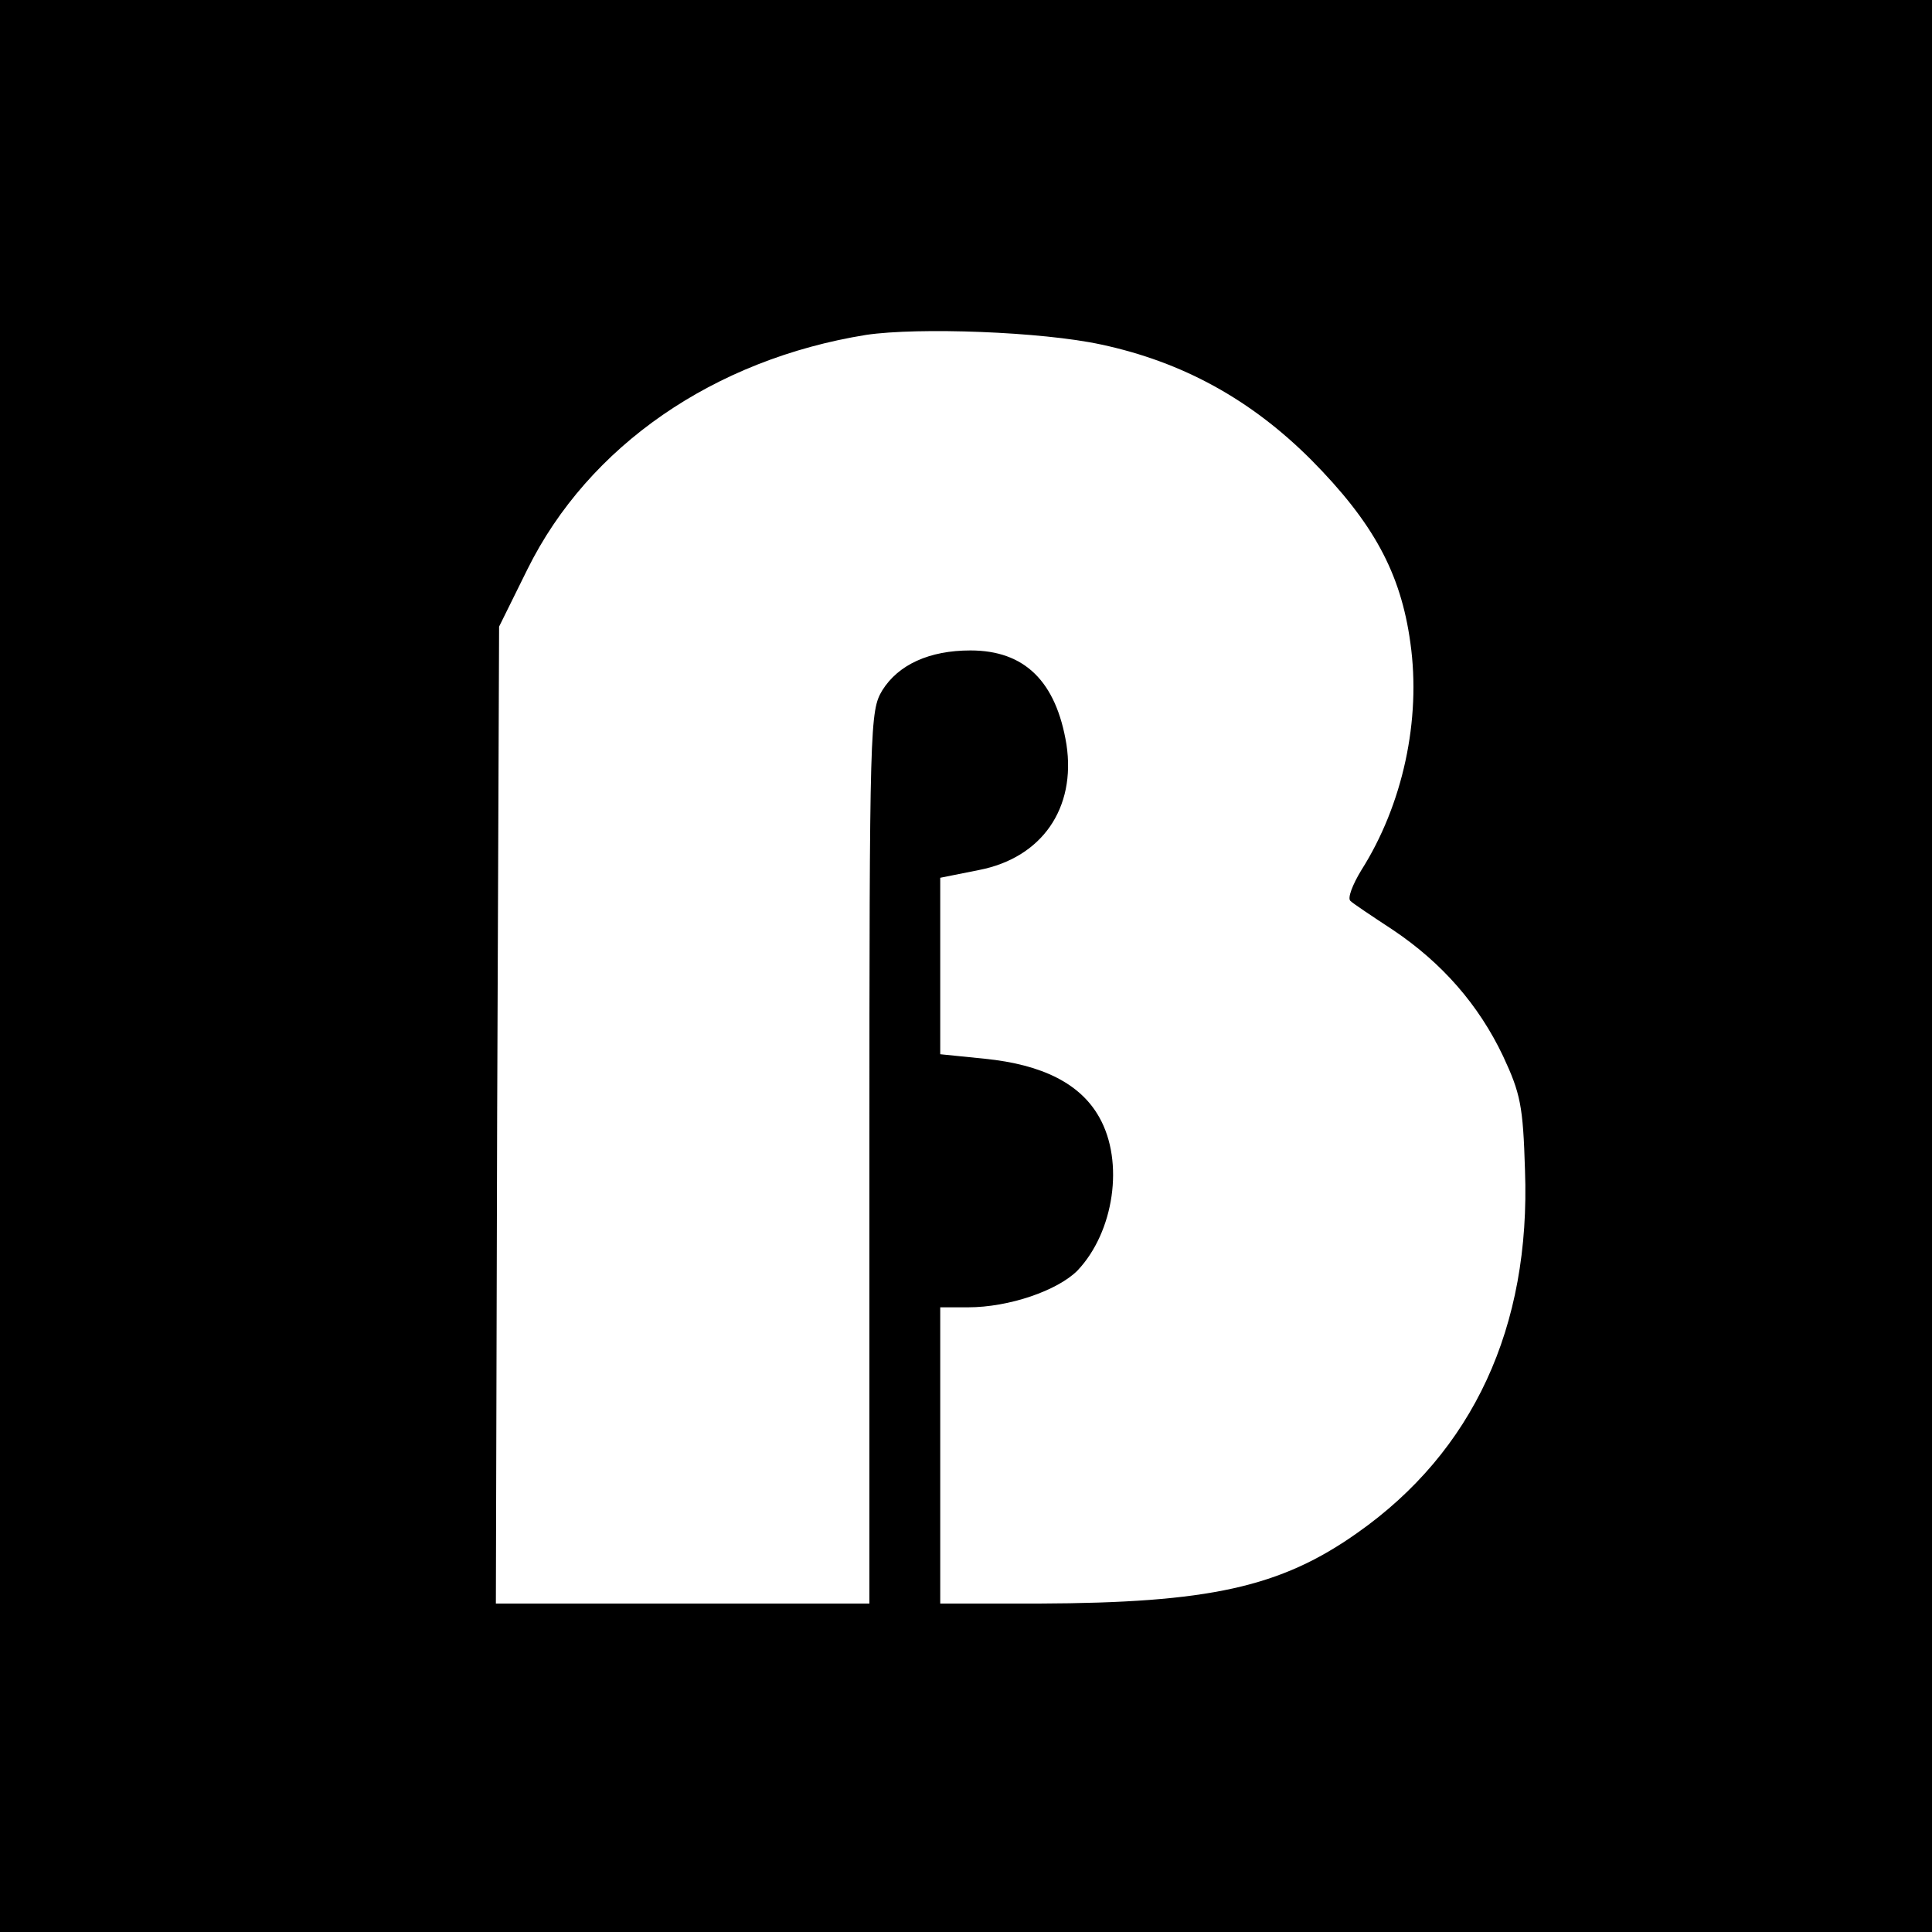 <?xml version="1.0" standalone="no"?>
<!DOCTYPE svg PUBLIC "-//W3C//DTD SVG 20010904//EN"
 "http://www.w3.org/TR/2001/REC-SVG-20010904/DTD/svg10.dtd">
<svg version="1.0" xmlns="http://www.w3.org/2000/svg"
 width="300pt" height="300pt" viewBox="0 0 300 300"
 preserveAspectRatio="xMidYMid meet">
<g transform="translate(0,300) scale(0.1,-0.1)"
fill="#000000" stroke="none">
<path d="M0 1500 l0 -1500 1500 0 1500 0 0 1500 0 1500 -1500 0 -1500 0 0
-1500z m1710 965 c126 -27 232 -85 326 -179 96 -97 139 -175 154 -284 17 -120
-12 -252 -76 -353 -14 -23 -22 -44 -17 -48 4 -4 34 -24 66 -45 76 -51 133
-116 171 -196 27 -58 31 -77 34 -177 9 -244 -81 -437 -260 -563 -120 -85 -231
-109 -495 -110 l-153 0 0 230 0 230 43 0 c64 0 139 26 170 57 57 60 73 169 34
238 -29 52 -88 82 -178 91 l-69 7 0 137 0 137 60 12 c98 19 151 96 136 195
-16 98 -65 146 -149 146 -64 0 -112 -22 -137 -62 -19 -32 -20 -49 -20 -725 l0
-693 -290 0 -290 0 2 758 3 759 44 89 c95 192 290 326 526 364 81 12 273 5
365 -15z"/>
</g>
</svg>